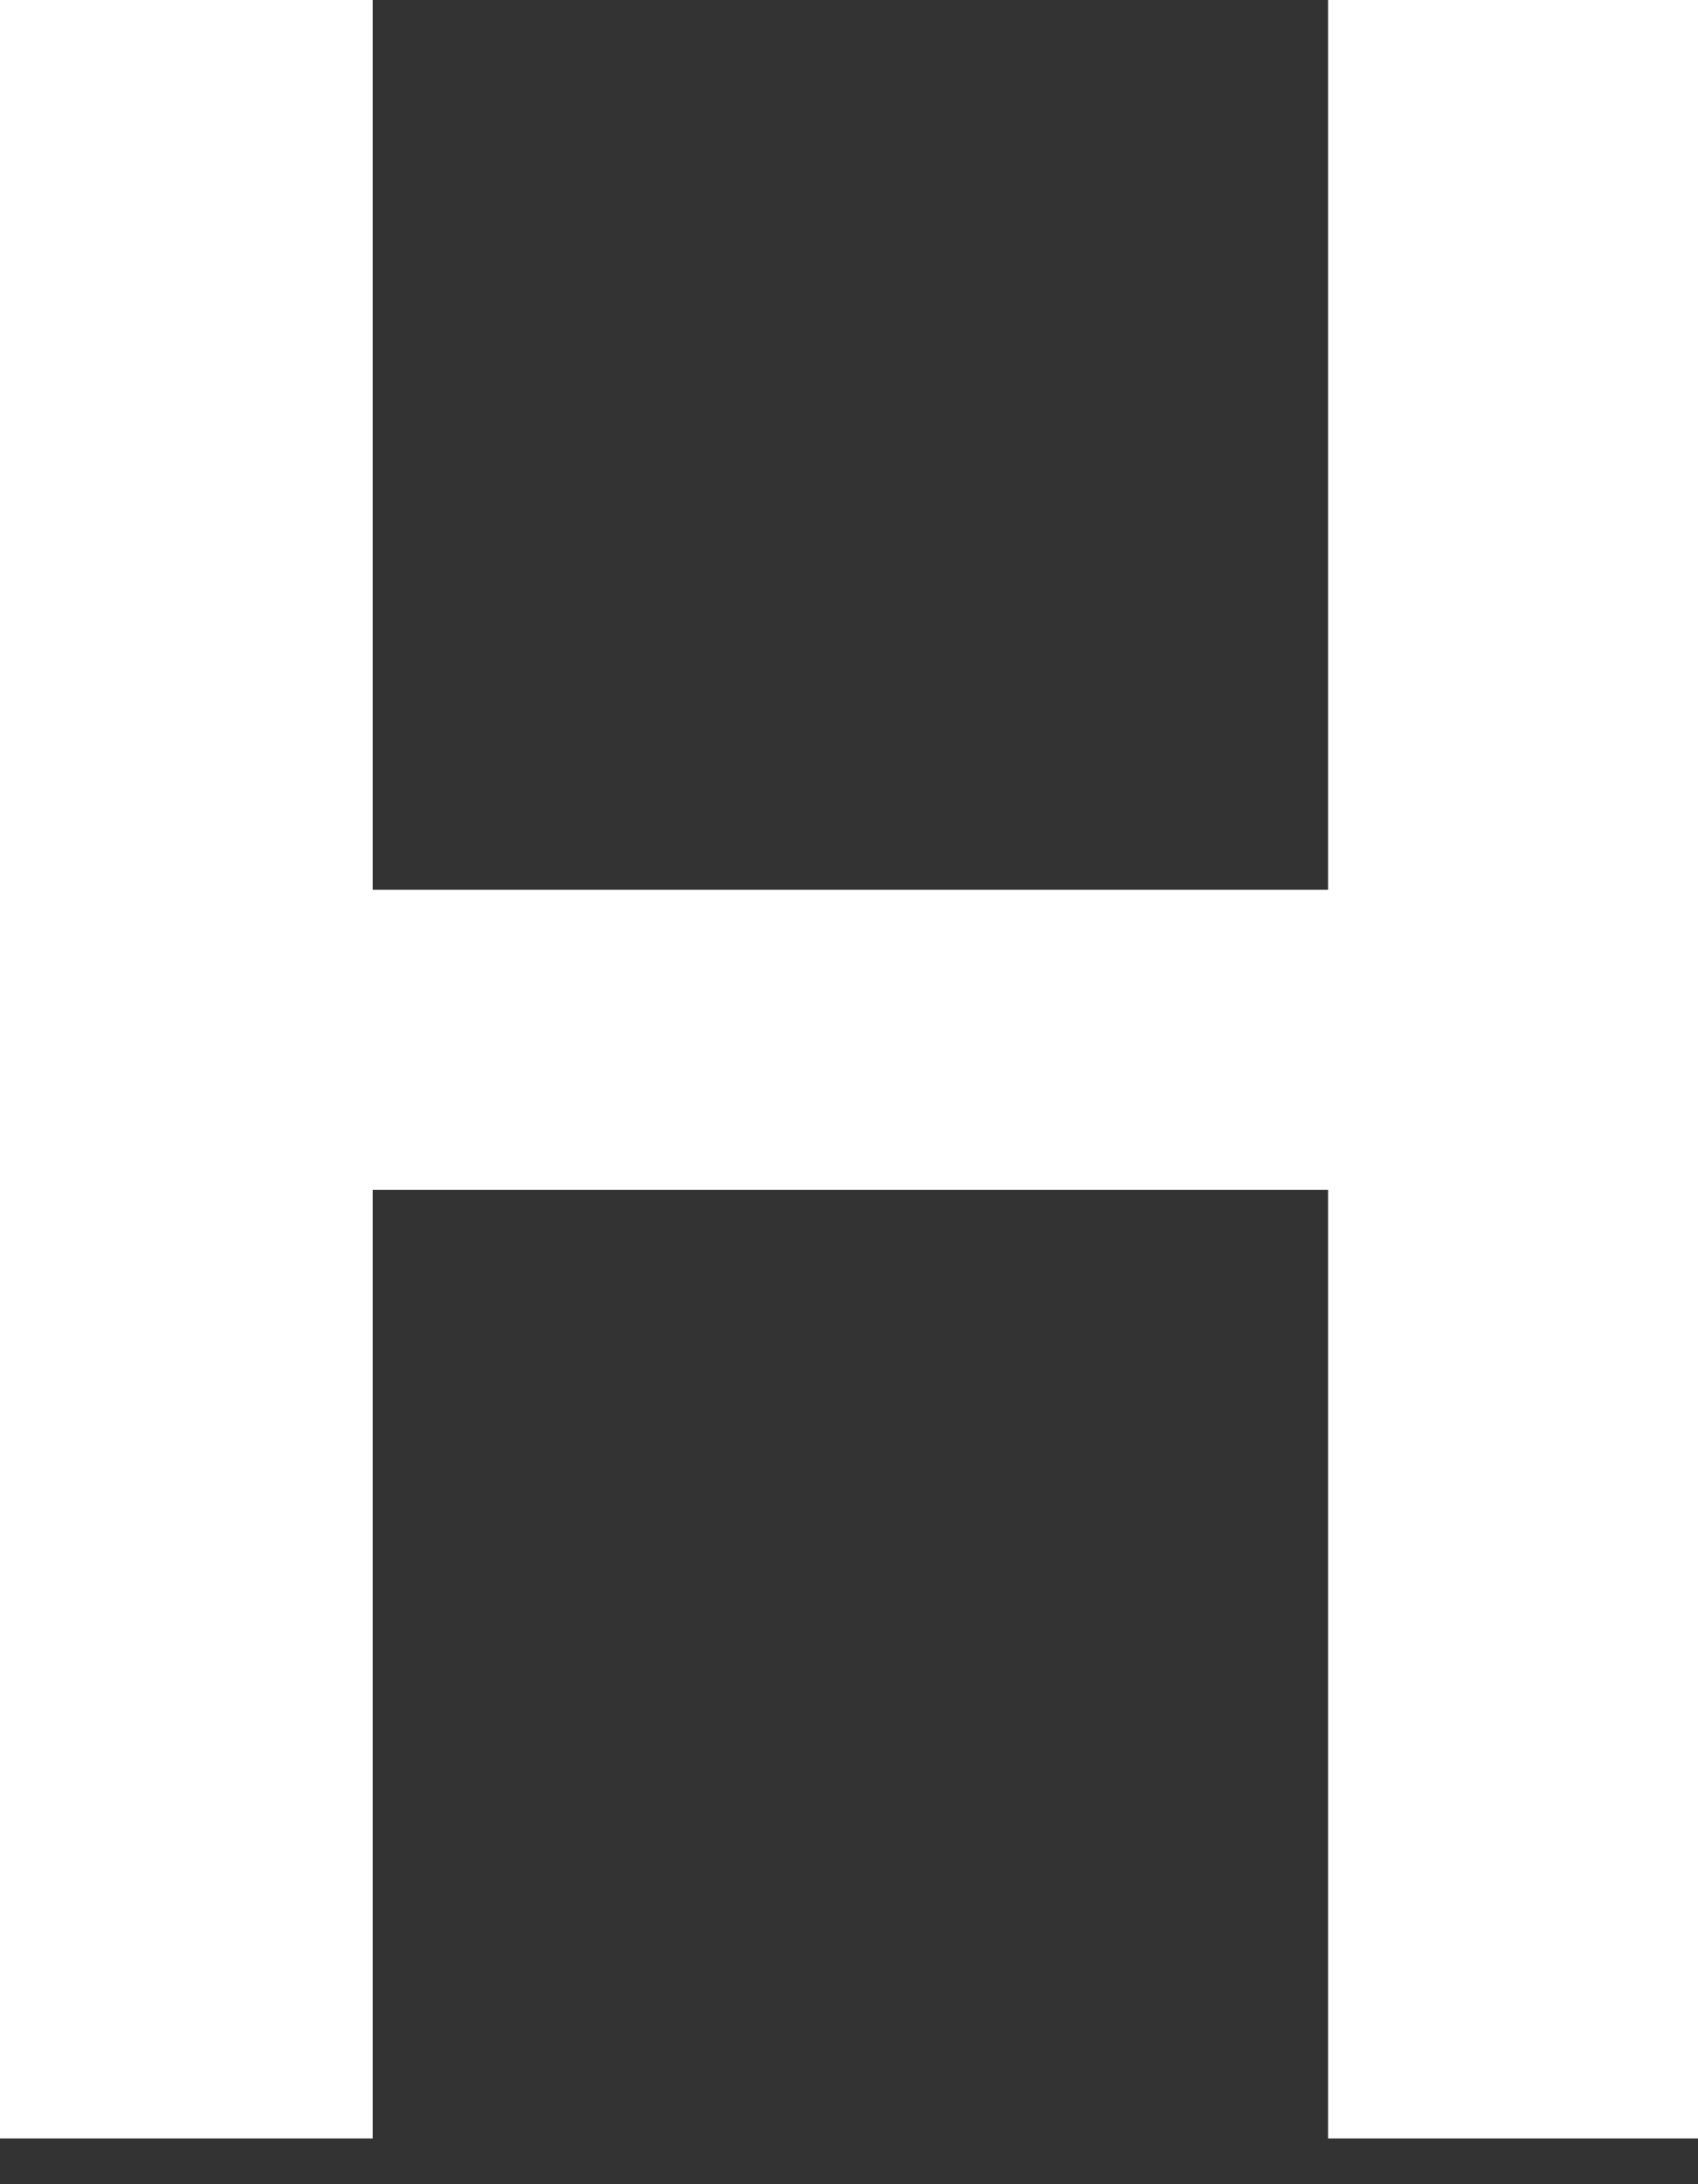 <svg width="14" height="18" viewBox="0 0 14 18" fill="none" xmlns="http://www.w3.org/2000/svg">
<rect x="0" y="0" width="14" height="18" fill="#333333" stroke="none"/>
<path d="M14 17.623H10.95V9.805H3.073V17.623H0V0H3.073V7.333H10.95V0H14V17.623Z" fill="white"/>
</svg>
